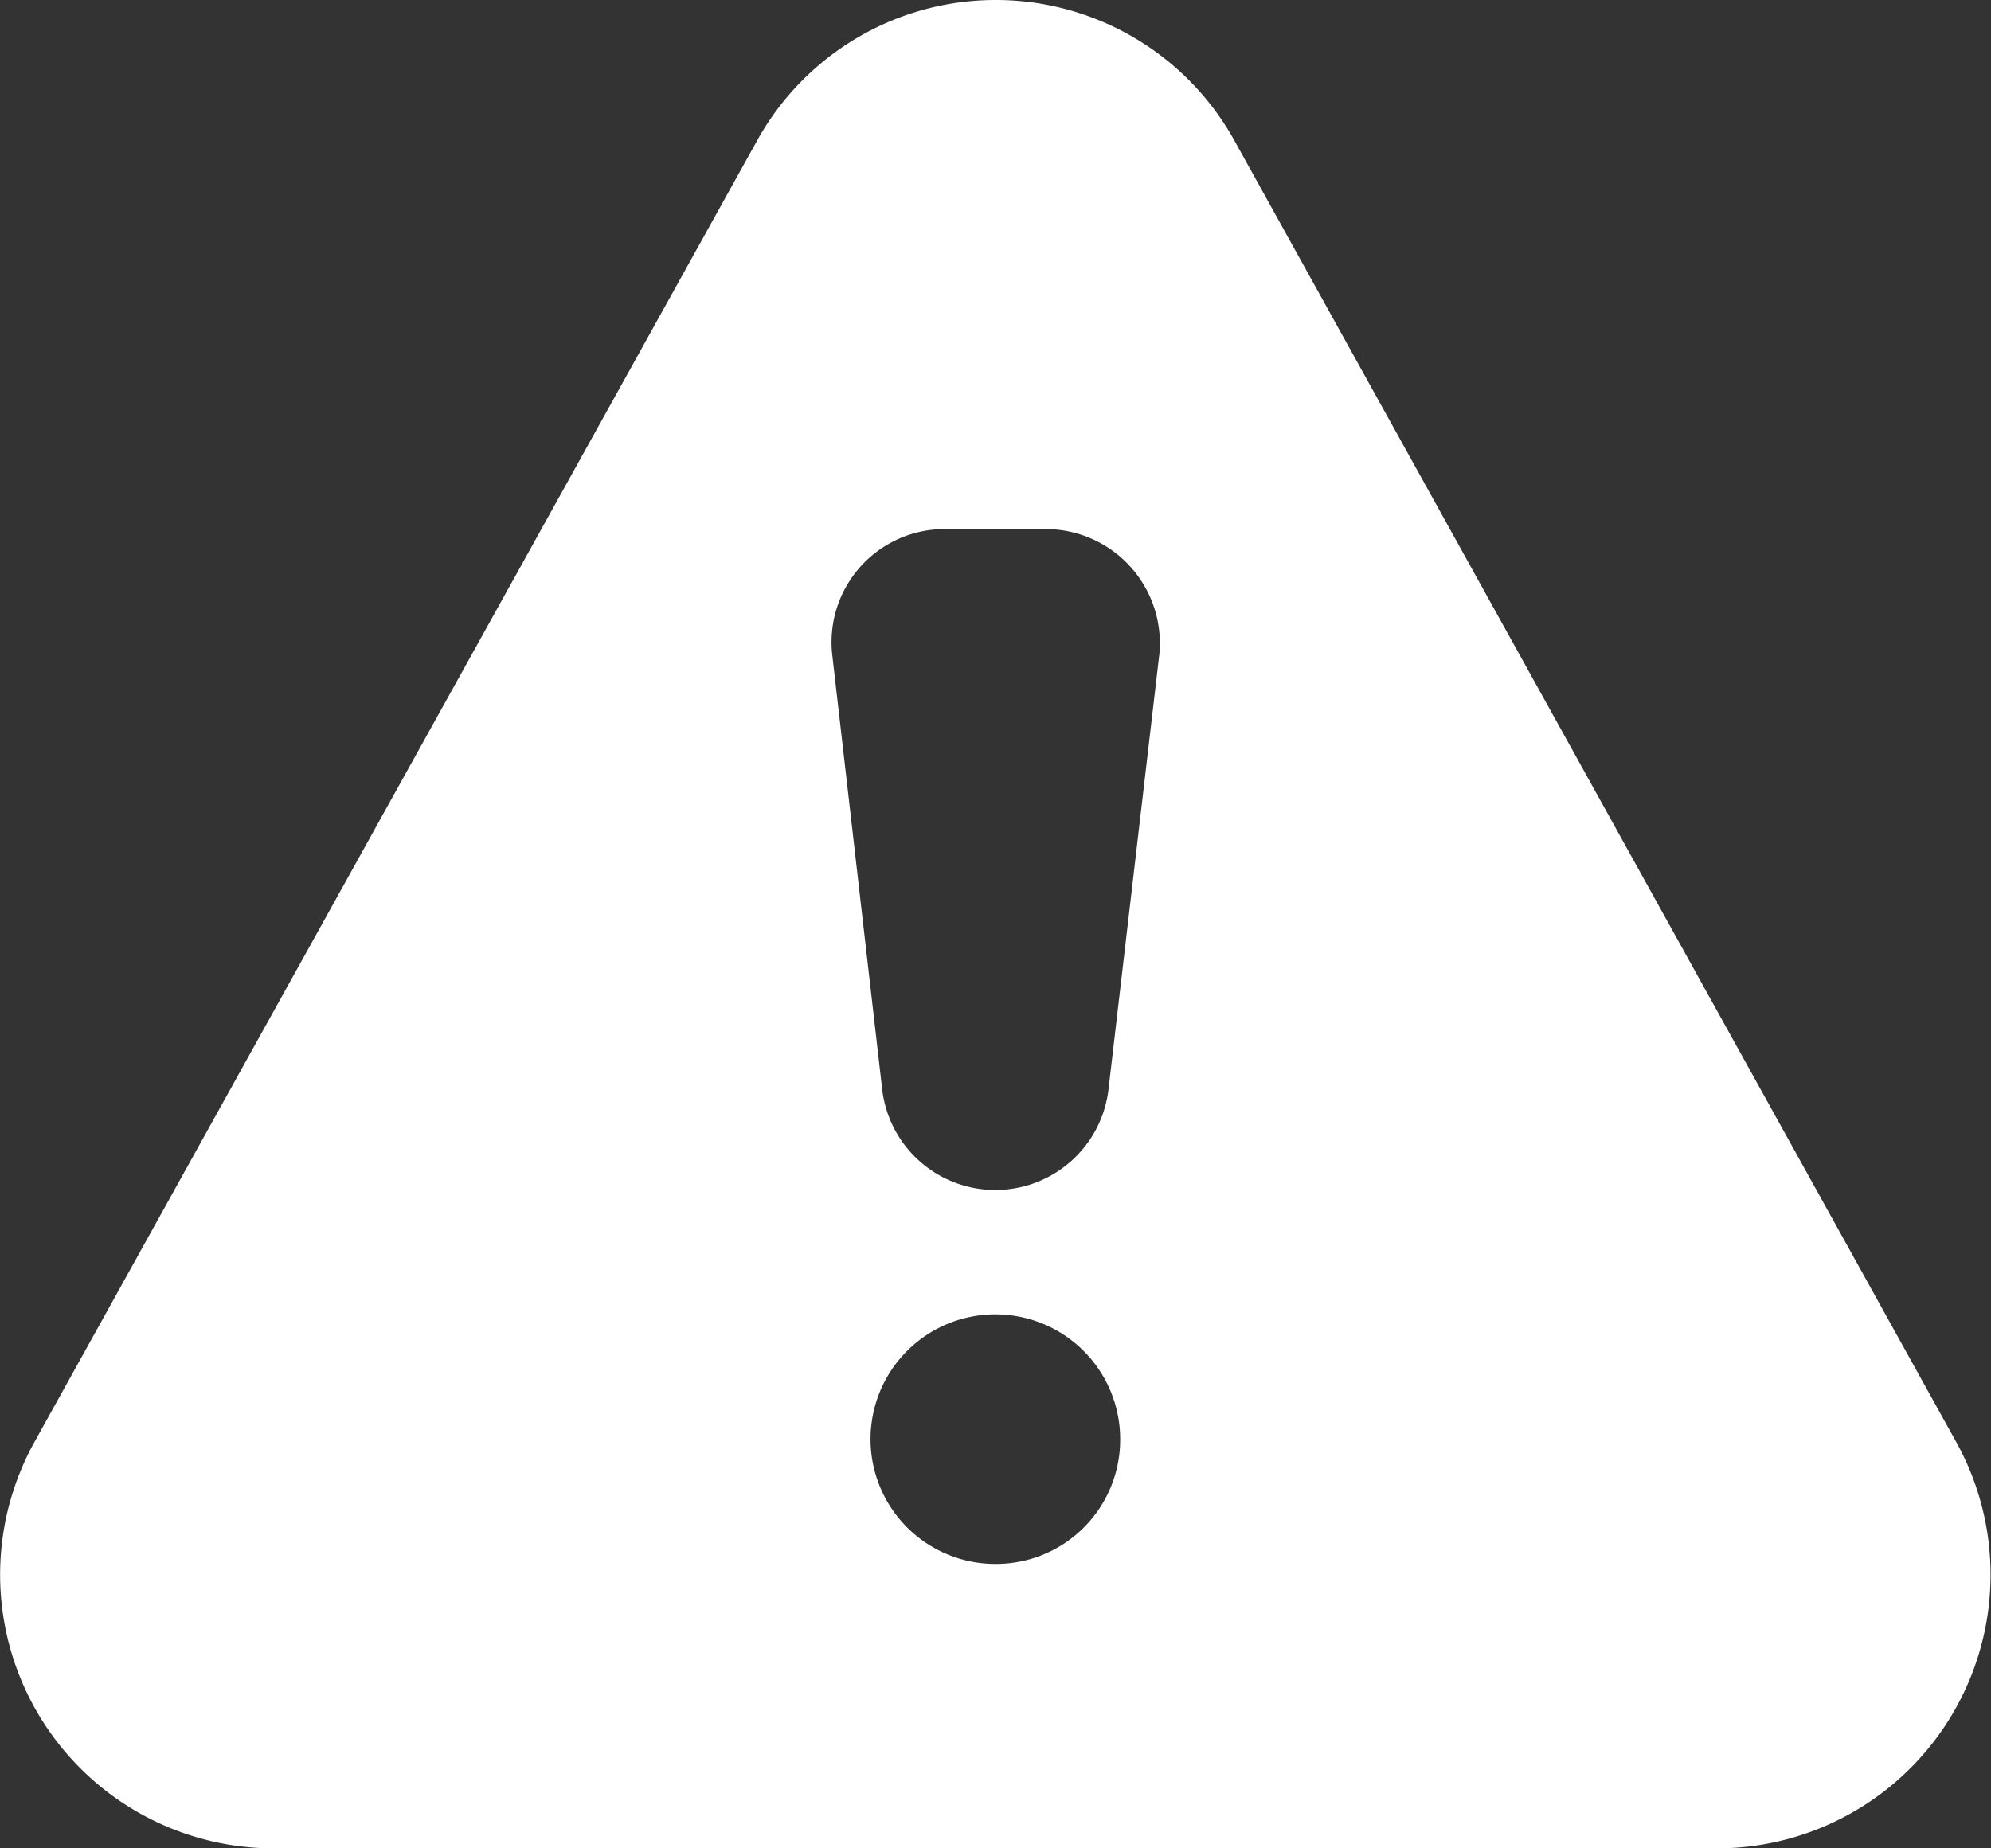 <svg id="attention-img" xmlns="http://www.w3.org/2000/svg" width="60.307" height="56" viewBox="0 0 60.307 56">
  <rect x="0" y="0" width="60.307" height="56" fill="#333333" stroke="none"/>
  <path id="パス_22" data-name="パス 22" d="M62.252,47.545,40.395,8.126a8.264,8.264,0,0,0-14.471,0L4.041,47.545A8.291,8.291,0,0,0,11.3,59.855H54.991a8.291,8.291,0,0,0,7.261-12.31ZM33.134,51.238a3.781,3.781,0,1,1,3.794-3.794A3.764,3.764,0,0,1,33.134,51.238Zm4.974-27.51L36.576,36.842a3.451,3.451,0,0,1-6.859,0L28.21,23.728a3.428,3.428,0,0,1,3.417-3.844h3.04a3.461,3.461,0,0,1,3.442,3.844Z" transform="translate(-2.998 -3.855)" fill="#fff"/>
</svg>
